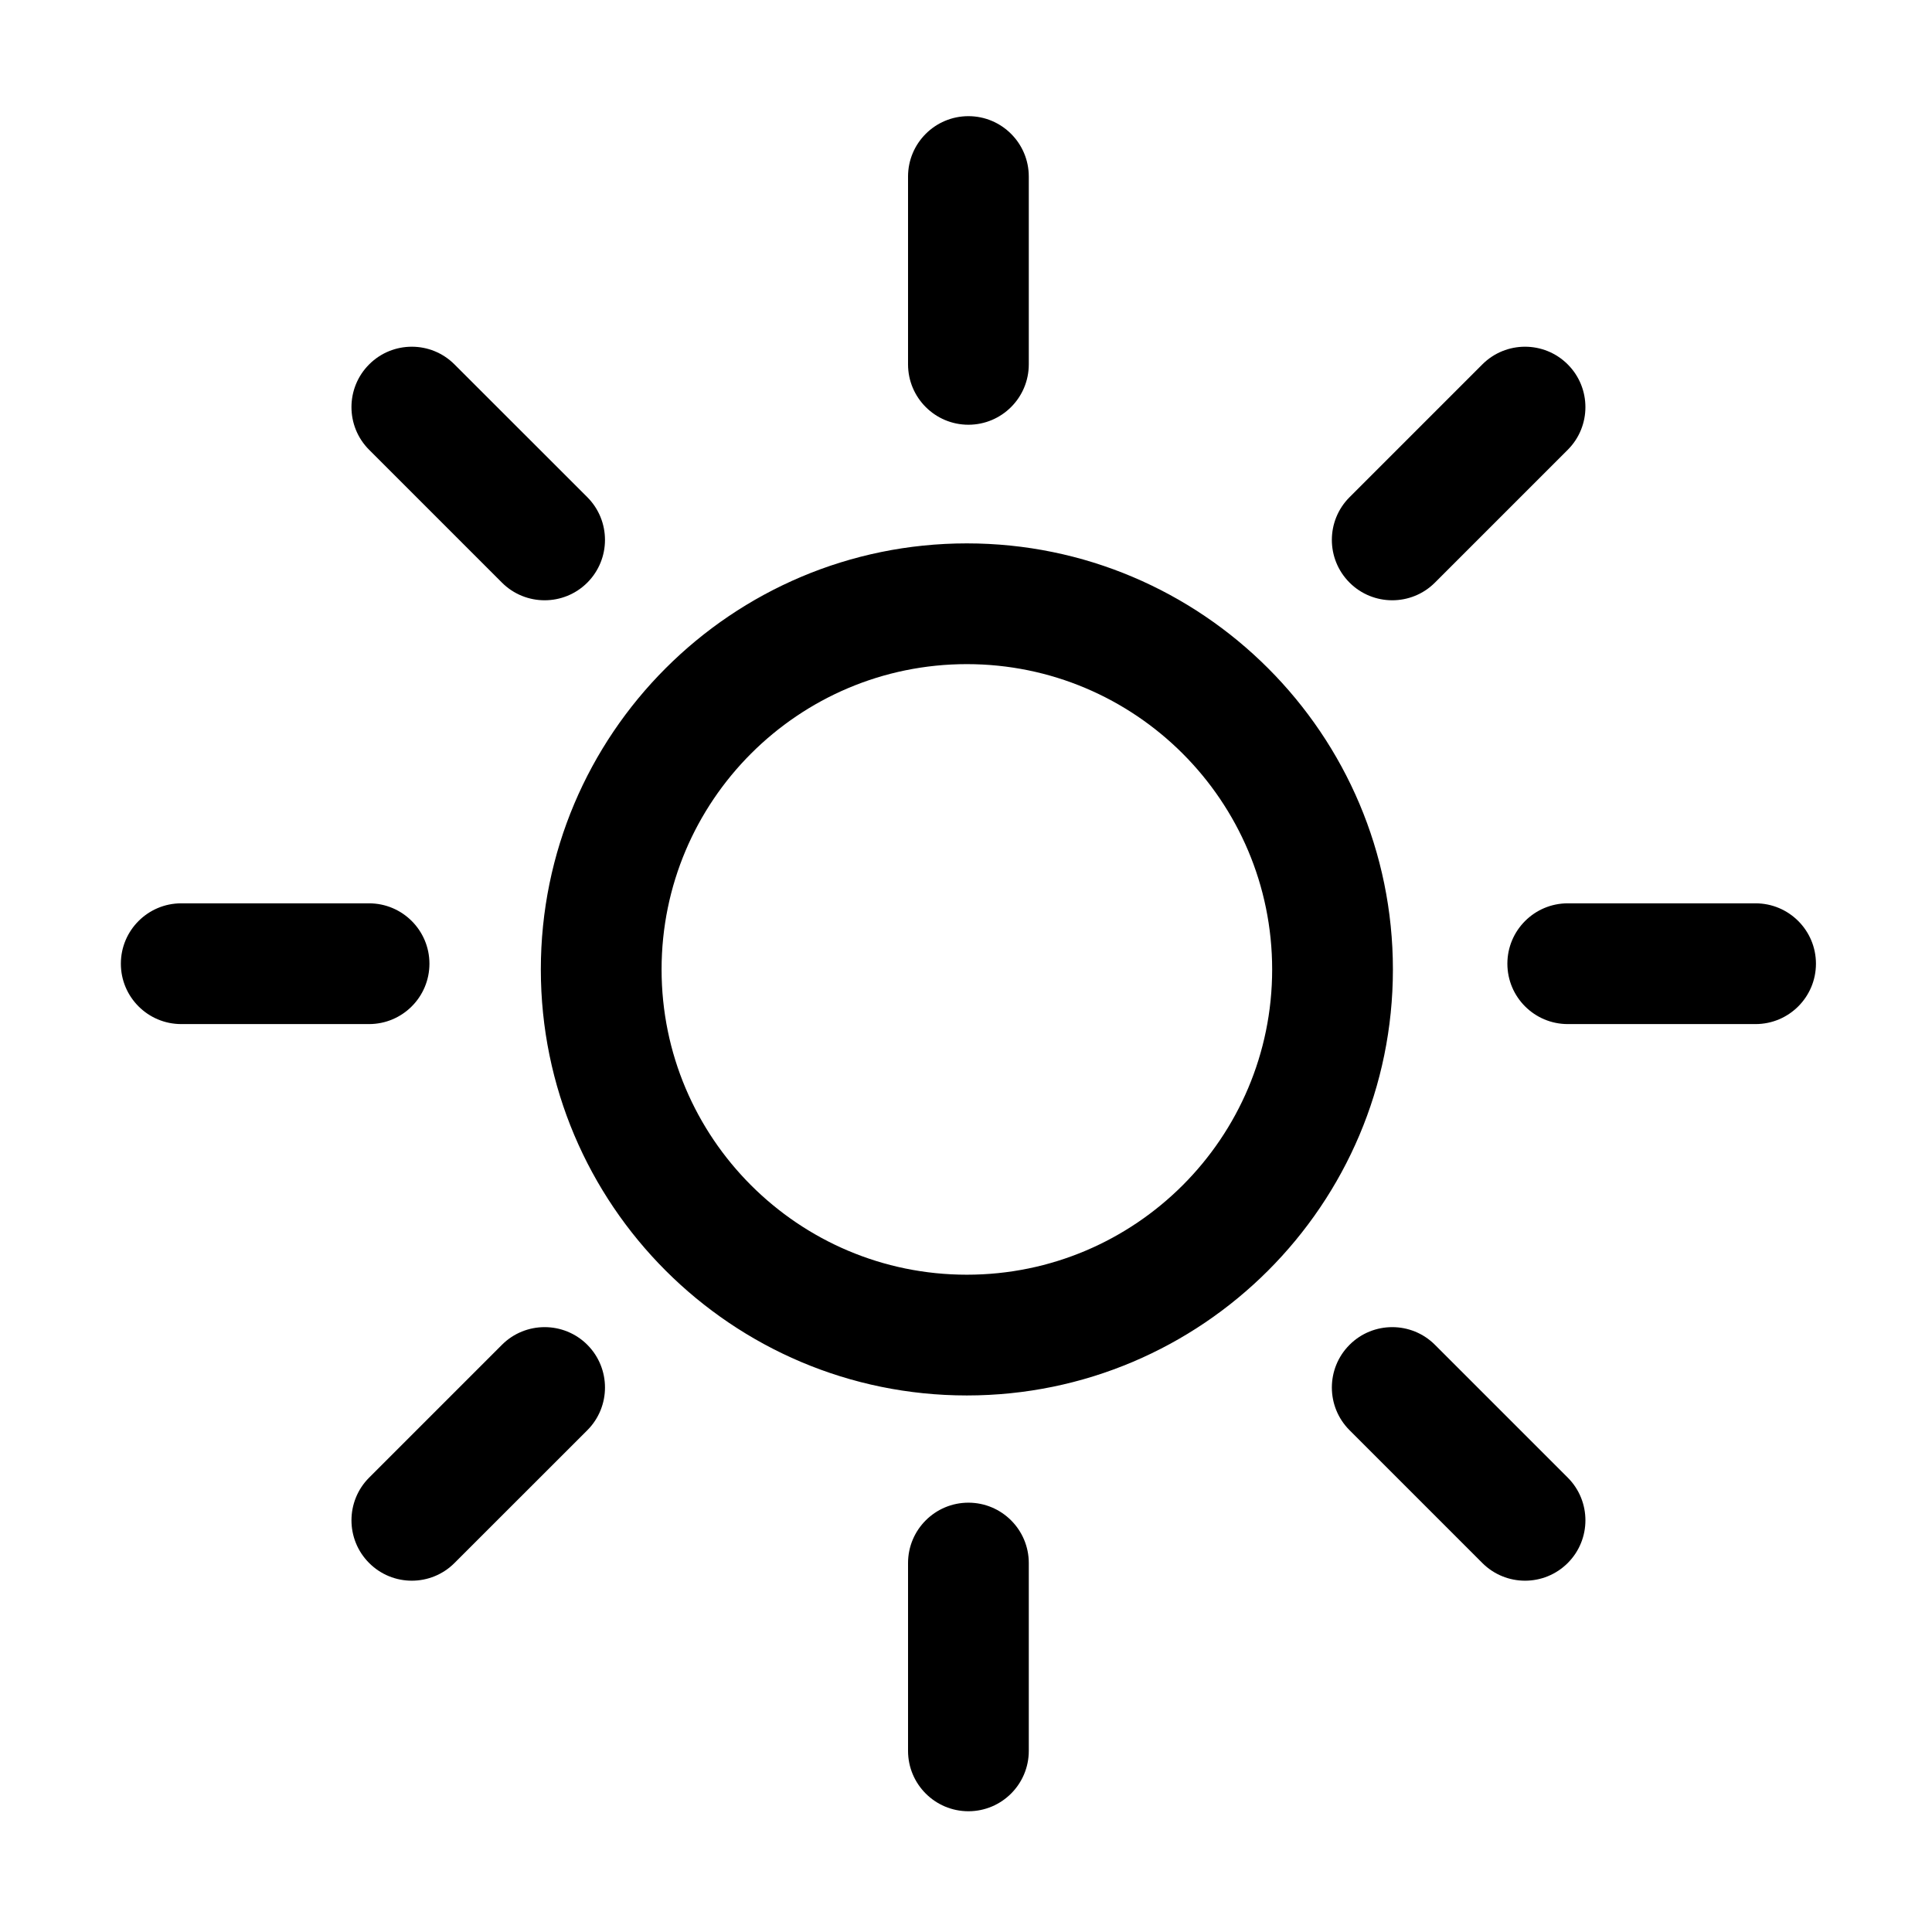 <?xml version="1.0" encoding="UTF-8"?>
<svg width="1200pt" height="1200pt" version="1.1" viewBox="0 0 1200 1200" xmlns="http://www.w3.org/2000/svg">
 <path d="m639 1087.5v-116.66c0-20.699-16.801-37.5-37.5-37.5s-37.5 16.801-37.5 37.5v116.66c0 20.699 16.801 37.5 37.5 37.5s37.5-16.801 37.5-37.5zm199.24-199.16 82.461 82.465c14.664 14.66 38.402 14.66 53.062 0 14.625-14.625 14.625-38.402 0-53.027l-82.5-82.5c-14.625-14.625-38.398-14.625-53.023 0-14.664 14.664-14.664 38.402 0 53.062zm-555.94 82.465 82.5-82.465c14.625-14.66 14.625-38.398 0-53.062-14.625-14.625-38.402-14.625-53.027 0l-82.5 82.5c-14.625 14.625-14.625 38.402 0 53.027 14.625 14.66 38.402 14.66 53.027 0zm318.22-633.3c-146.02 0-264.6 118.57-264.6 264.64 0 146.03 118.57 264.6 264.6 264.6 146.06 0 264.64-118.57 264.64-264.6 0-146.06-118.58-264.64-264.64-264.64zm0 75c104.66 0 189.64 84.977 189.64 189.64 0 104.66-84.977 189.6-189.64 189.6-104.62 0-189.6-84.938-189.6-189.6 0-104.66 84.973-189.64 189.6-189.64zm373.24 223.57h116.66c20.699 0 37.5-16.801 37.5-37.5s-16.801-37.5-37.5-37.5h-116.66c-20.699 0-37.5 16.801-37.5 37.5s16.801 37.5 37.5 37.5zm-861.19 0h116.66c20.699 0 37.5-16.801 37.5-37.5s-16.801-37.5-37.5-37.5h-116.66c-20.699 0-37.5 16.801-37.5 37.5s16.801 37.5 37.5 37.5zm116.7-356.7 82.5 82.5c14.625 14.625 38.402 14.625 53.027 0 14.625-14.664 14.625-38.398 0-53.062l-82.5-82.461c-14.625-14.664-38.402-14.664-53.027 0-14.625 14.625-14.625 38.398 0 53.023zm661.99 82.5 82.5-82.5c14.625-14.625 14.625-38.398 0-53.023-14.66-14.664-38.398-14.664-53.062 0l-82.461 82.461c-14.664 14.664-14.664 38.398 0 53.062 14.625 14.625 38.398 14.625 53.023 0zm-252.26-135.56v-116.66c0-20.699-16.801-37.5-37.5-37.5s-37.5 16.801-37.5 37.5v116.66c0 20.699 16.801 37.5 37.5 37.5s37.5-16.801 37.5-37.5z" fill-rule="evenodd"/>
</svg>
